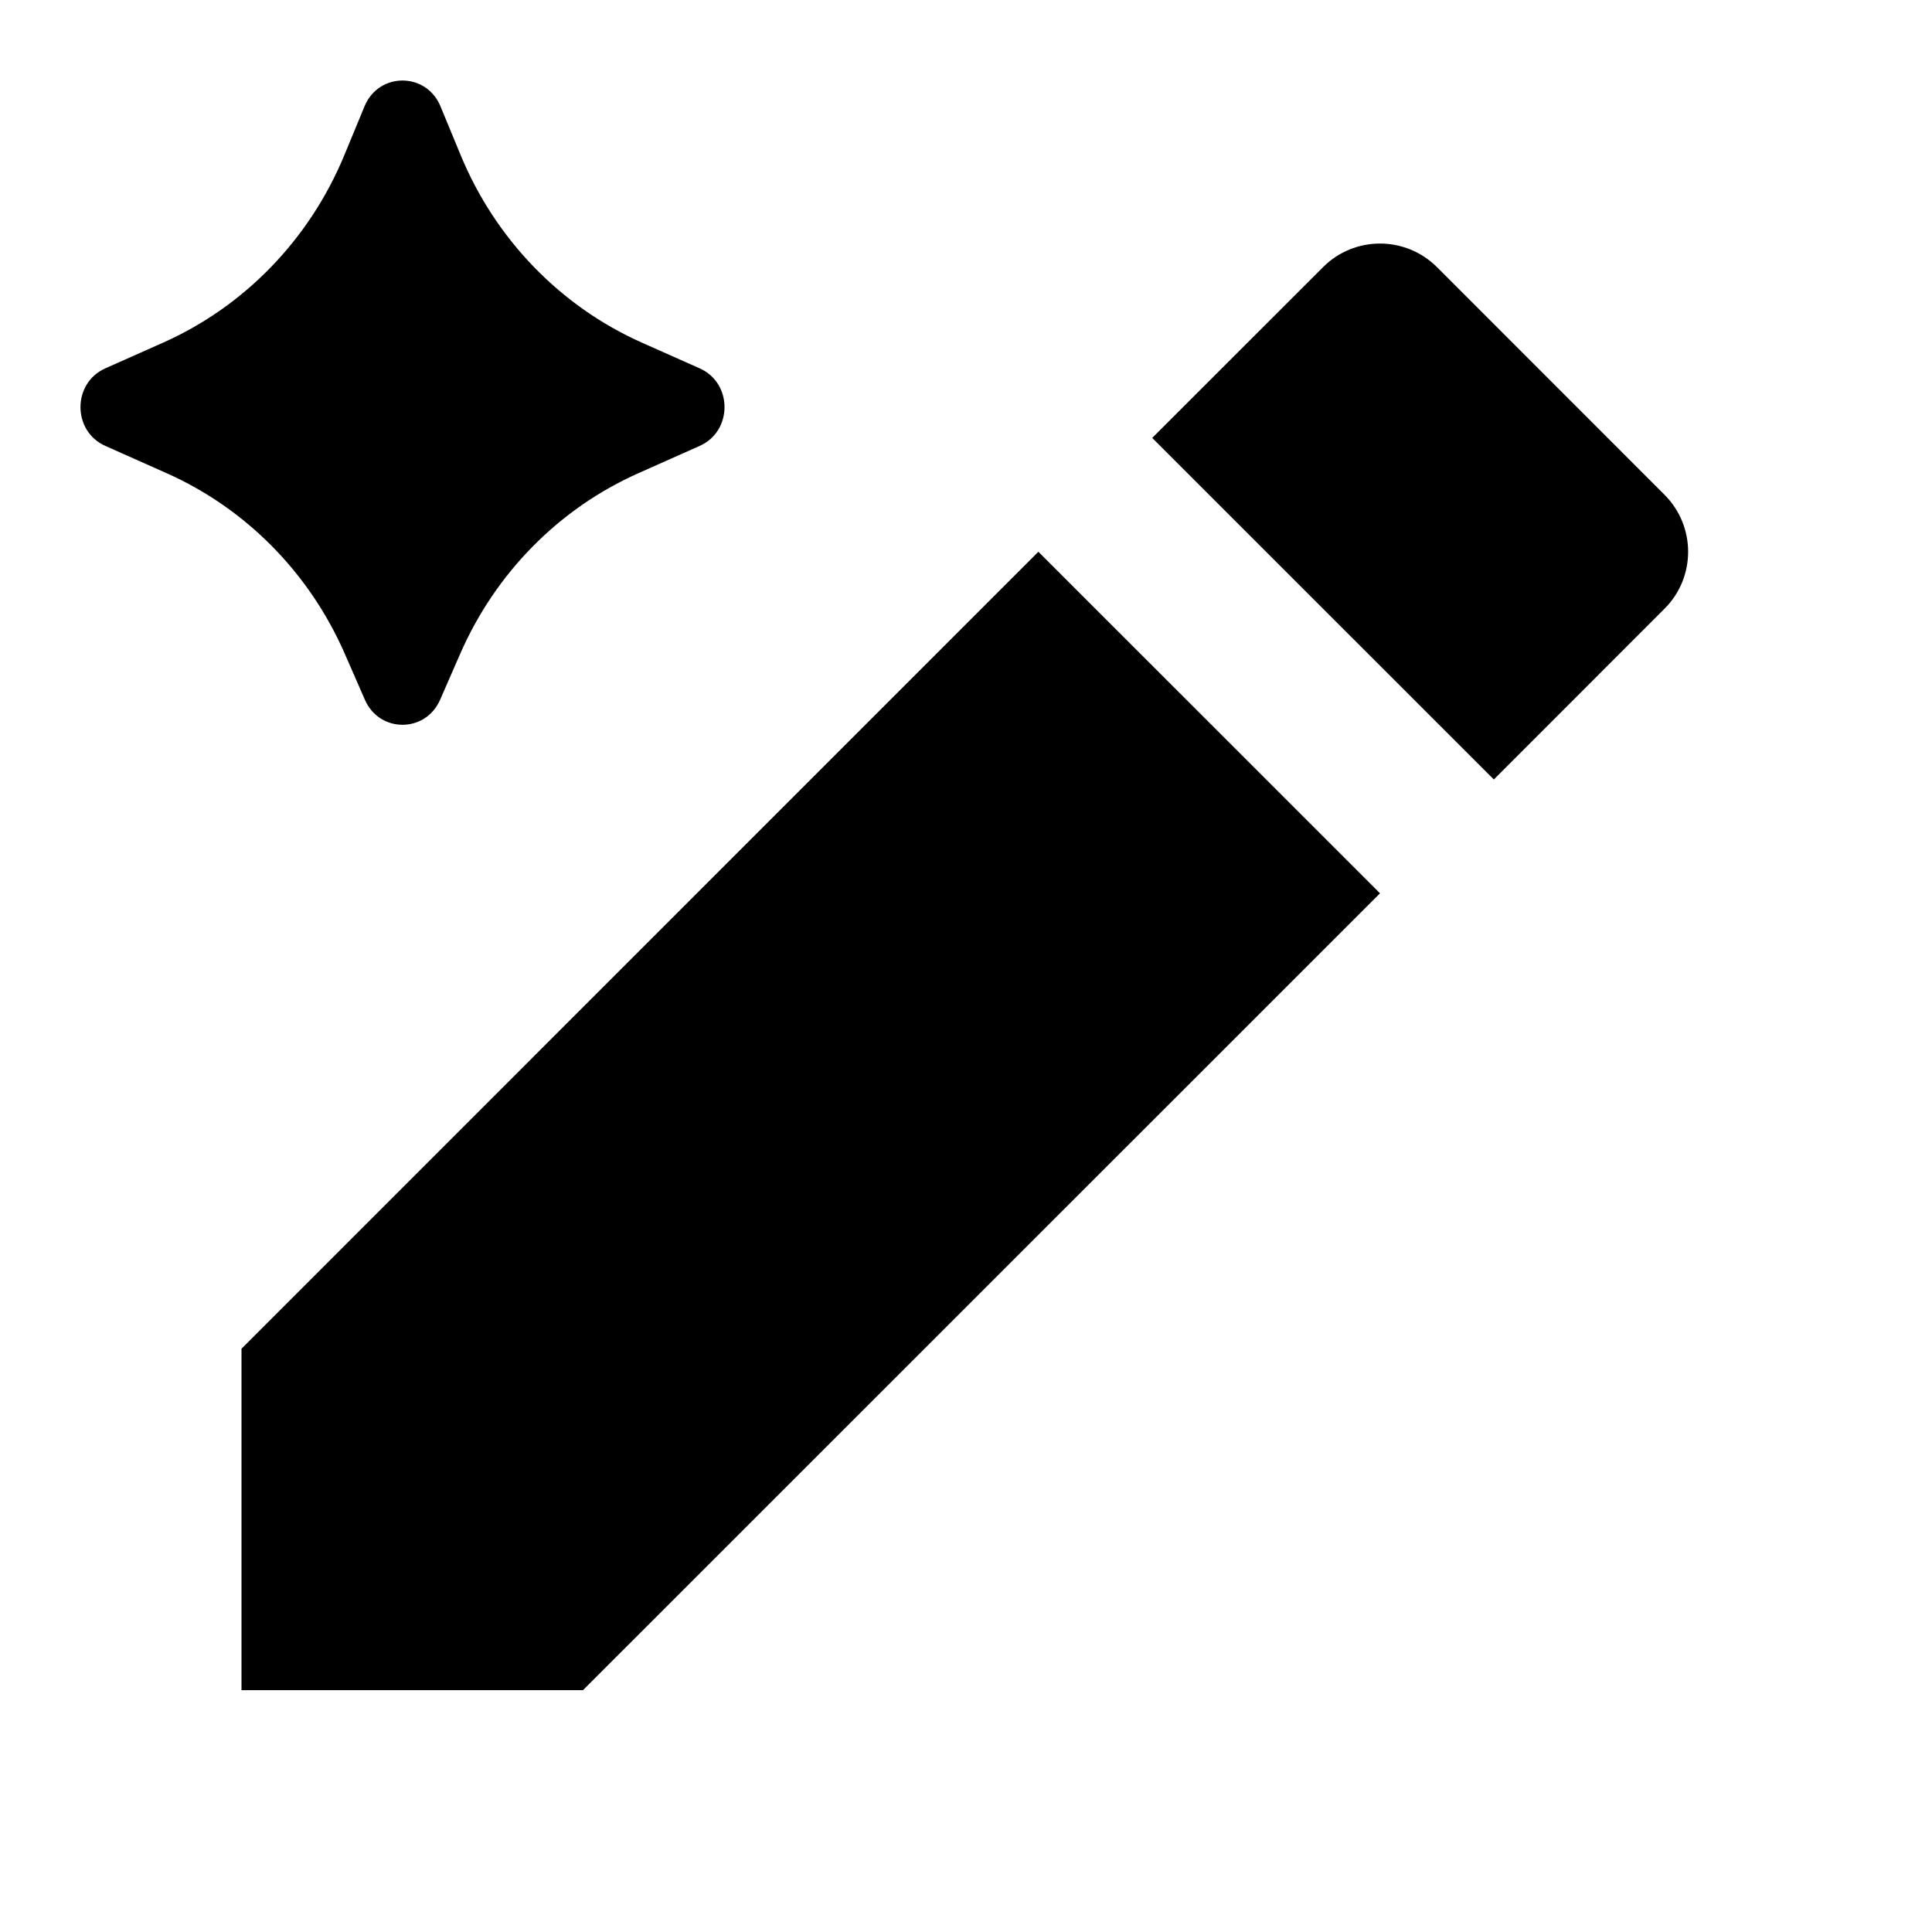<svg viewBox="0 0 24 24" fill="currentColor" xmlns="http://www.w3.org/2000/svg"><path d="M17.143 11.097L7.242 20.996H3V16.754L12.899 6.854L17.143 11.097ZM16.436 3.318C16.826 2.928 17.459 2.928 17.85 3.318L20.678 6.147C21.068 6.538 21.068 7.171 20.678 7.561L18.557 9.683L14.313 5.44L16.436 3.318ZM4.529 1.319C4.706 0.894 5.294 0.894 5.471 1.319L5.724 1.931C6.156 2.973 6.962 3.806 7.975 4.257L8.692 4.576C9.103 4.759 9.103 5.356 8.692 5.539L7.933 5.877C6.945 6.316 6.153 7.119 5.714 8.128L5.467 8.693C5.286 9.107 4.714 9.107 4.533 8.693L4.286 8.128C3.847 7.119 3.055 6.316 2.067 5.877L1.308 5.539C0.897 5.356 0.897 4.759 1.308 4.576L2.025 4.257C3.038 3.806 3.844 2.973 4.276 1.931L4.529 1.319Z"/></svg>